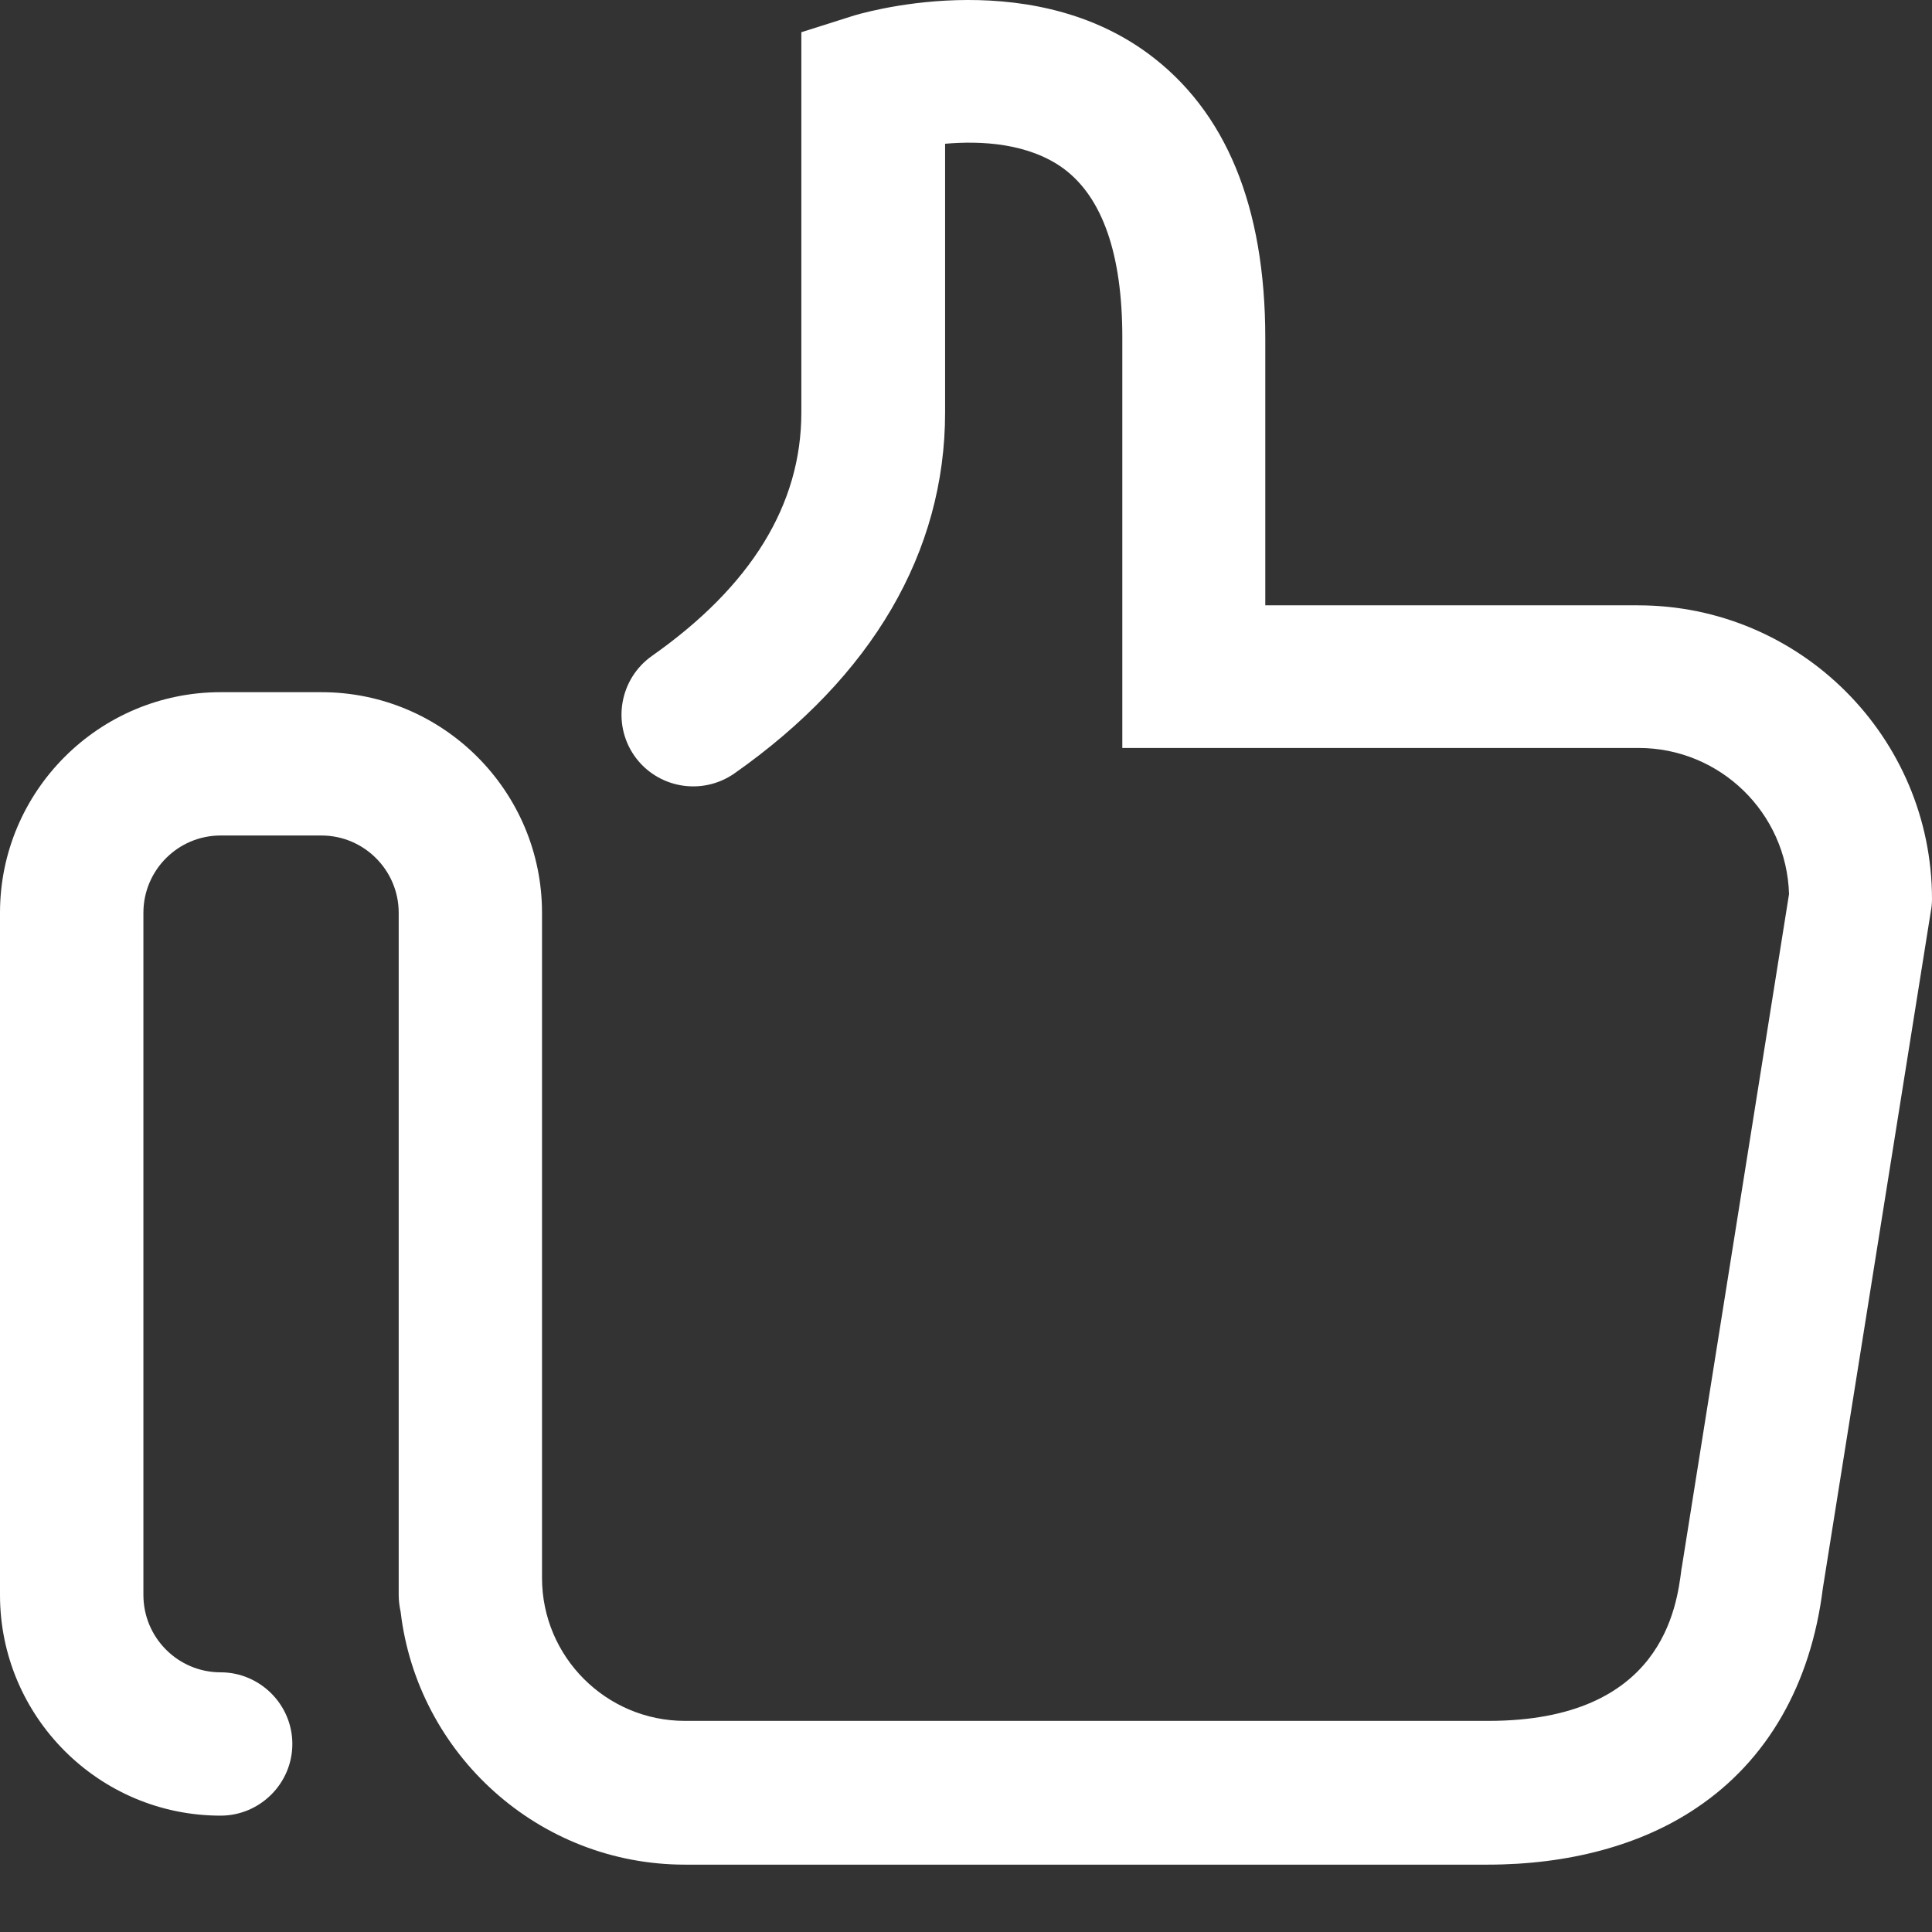 <svg width="22" height="22" viewBox="0 0 22 22" fill="none" xmlns="http://www.w3.org/2000/svg">
<rect x="0" y="0" width="22" height="22" fill="#333333" stroke="none"/>
<g clip-path="url(#clip0_1803_1599)">
<path d="M18.653 6.893H14.408V3.85C14.408 2.349 13.959 1.261 13.07 0.607C11.674 -0.417 9.778 0.158 9.696 0.186L9.125 0.367V4.698C9.125 5.746 8.553 6.675 7.424 7.469C7.057 7.728 6.966 8.236 7.224 8.607C7.483 8.975 7.991 9.066 8.363 8.807C9.932 7.705 10.762 6.285 10.762 4.698V1.637C11.17 1.601 11.71 1.628 12.109 1.918C12.553 2.245 12.78 2.893 12.78 3.841V8.517H18.658C19.587 8.517 20.345 9.256 20.372 10.181L19.152 17.841L19.147 17.868C19.093 18.294 18.934 19.596 16.948 19.596H7.8C6.902 19.596 6.172 18.866 6.172 17.968V10.394C6.172 9.011 5.048 7.882 3.66 7.882H2.512C1.129 7.882 0 9.007 0 10.394V18.163C0 19.546 1.125 20.675 2.512 20.675C2.961 20.675 3.329 20.308 3.329 19.859C3.329 19.41 2.961 19.043 2.512 19.043C2.027 19.043 1.633 18.648 1.633 18.163V10.394C1.633 9.909 2.027 9.514 2.512 9.514H3.66C4.145 9.514 4.54 9.909 4.54 10.394V18.163C4.54 18.227 4.549 18.294 4.562 18.354C4.753 19.973 6.132 21.233 7.8 21.233H16.939C17.864 21.233 18.689 21.011 19.315 20.589C20.122 20.05 20.621 19.183 20.757 18.086L21.986 10.381C21.995 10.335 22 10.286 22 10.24C22 8.394 20.499 6.893 18.653 6.893Z" fill="white"/>
</g>
<defs>
<clipPath id="clip0_1803_1599">
<rect width="22" height="22" fill="white"/>
</clipPath>
</defs>
</svg>
